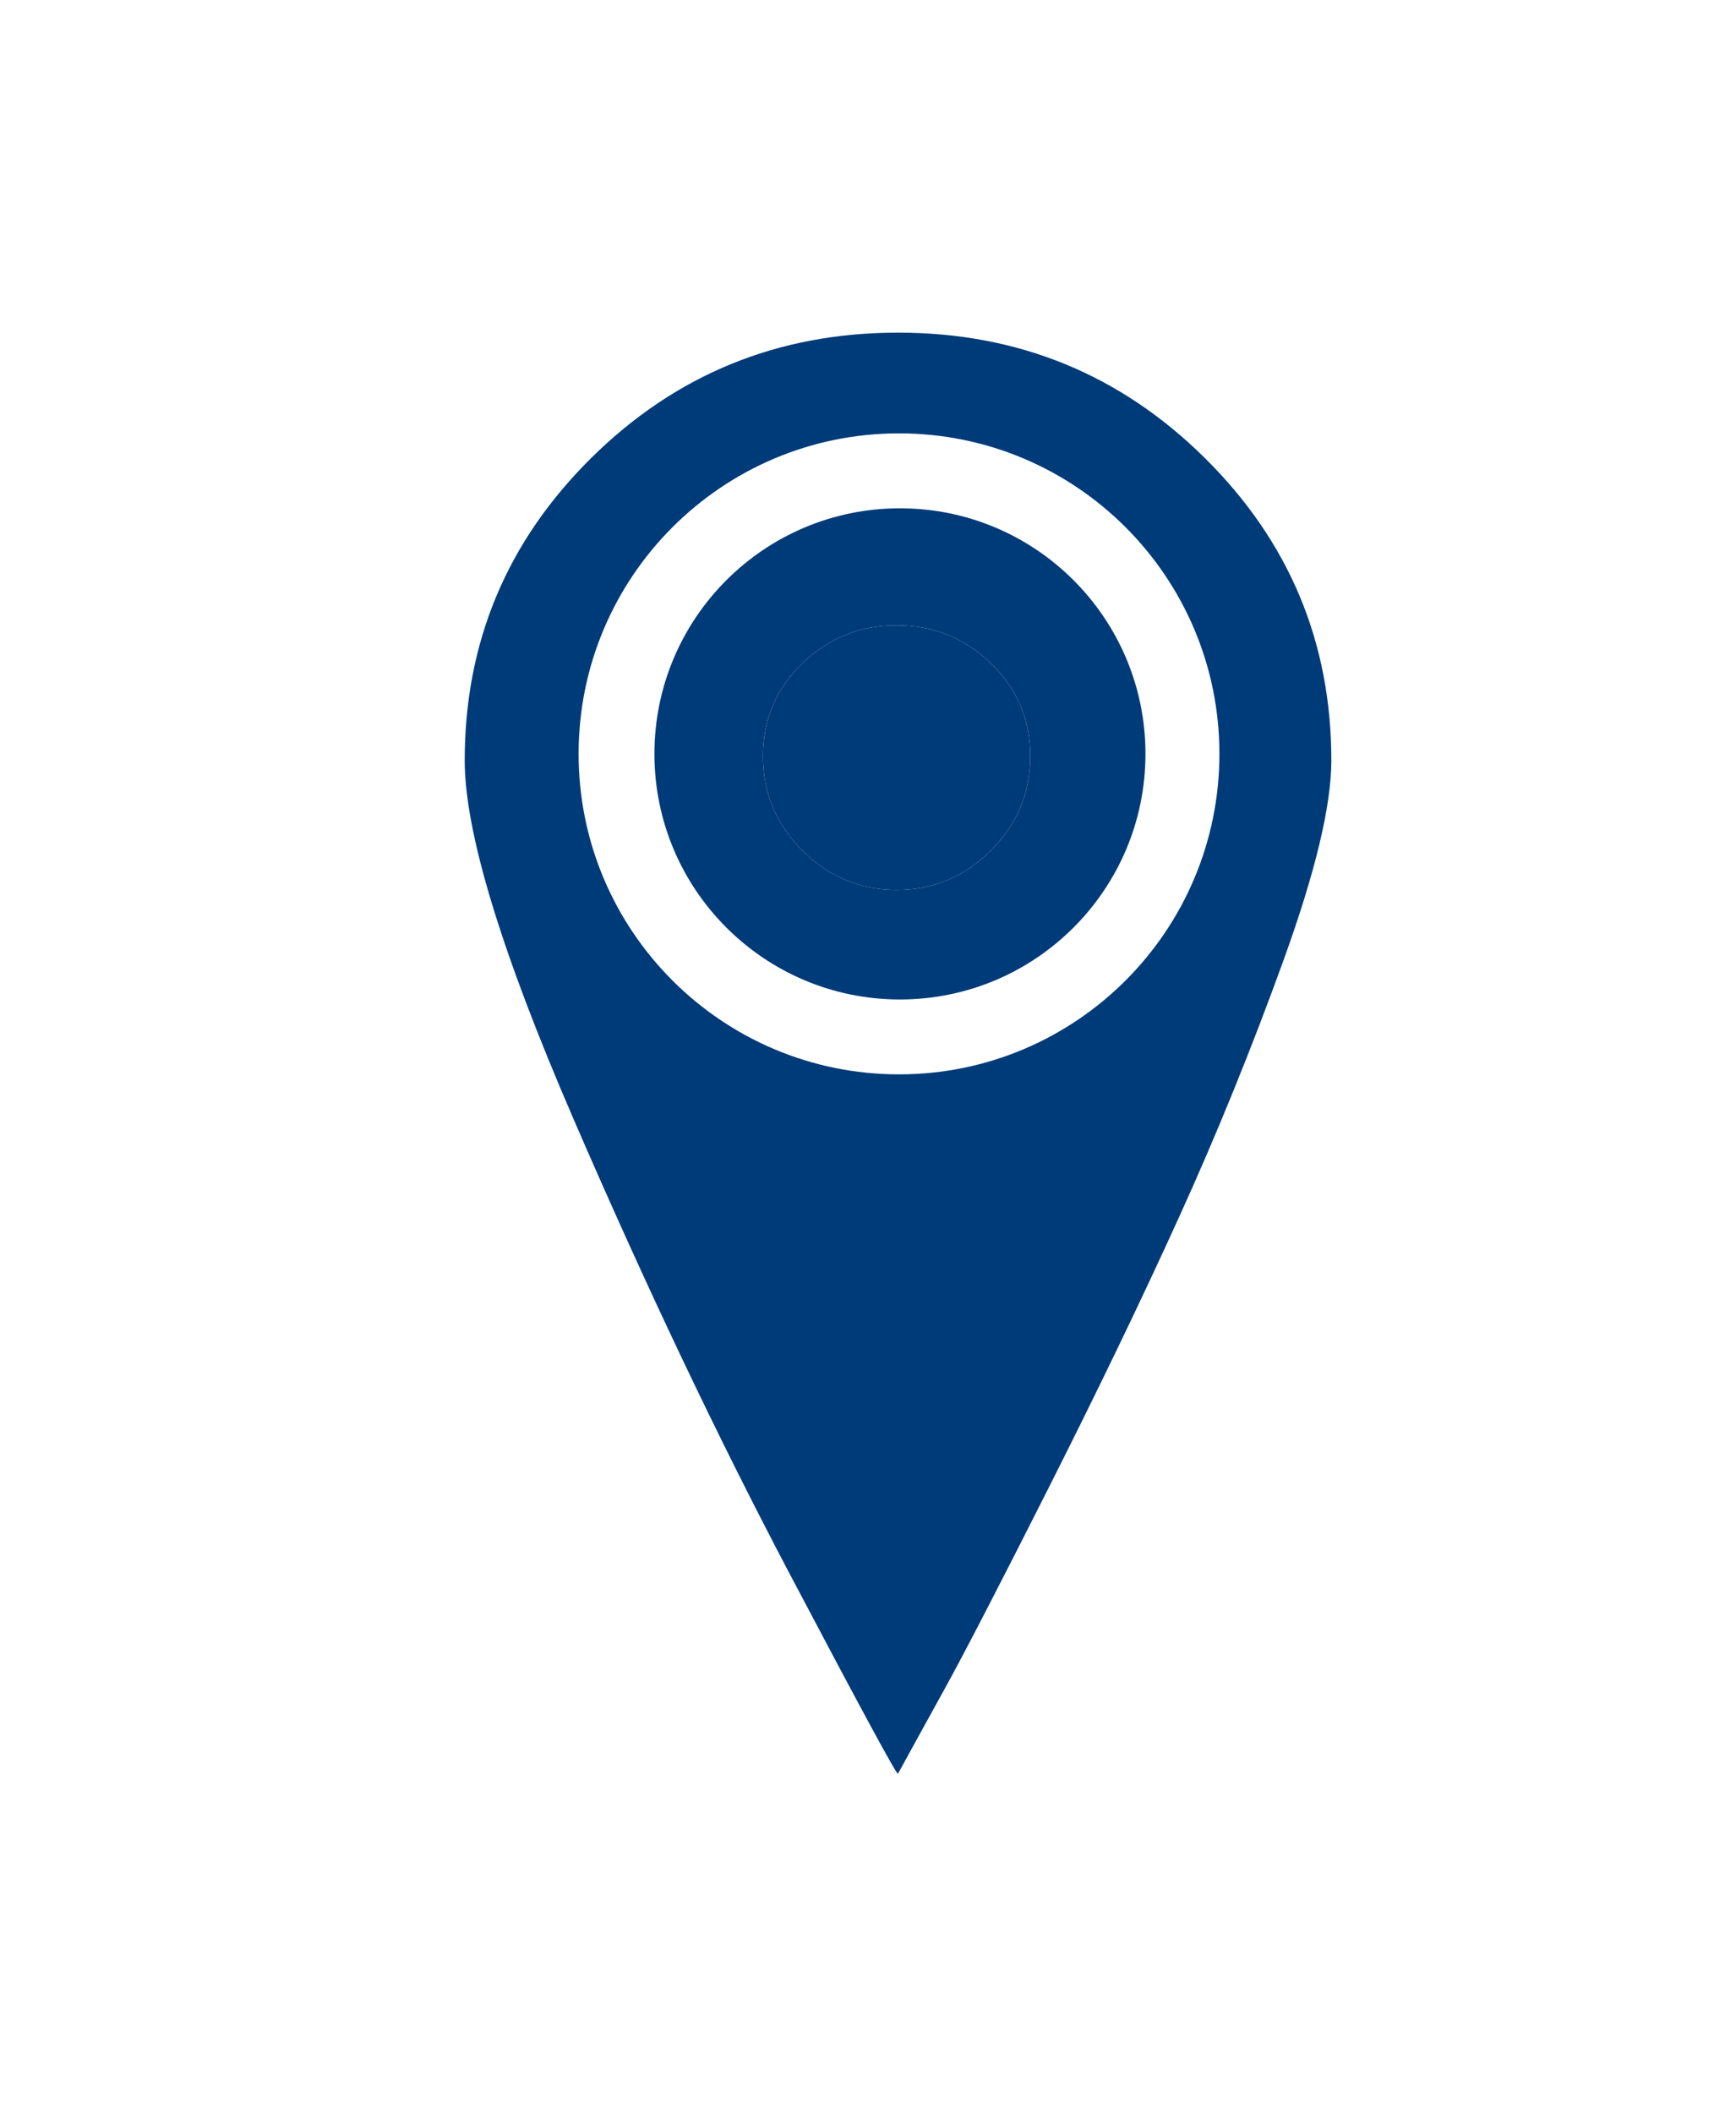 <?xml version="1.0" encoding="utf-8"?>
<!-- Generator: Adobe Illustrator 16.0.0, SVG Export Plug-In . SVG Version: 6.00 Build 0)  -->
<!DOCTYPE svg PUBLIC "-//W3C//DTD SVG 1.1 Tiny//EN" "http://www.w3.org/Graphics/SVG/1.1/DTD/svg11-tiny.dtd">
<svg version="1.1" baseProfile="tiny" id="Layer_1" xmlns="http://www.w3.org/2000/svg" xmlns:xlink="http://www.w3.org/1999/xlink"
	 x="0px" y="0px" width="355px" height="432px" viewBox="0 0 355 432" xml:space="preserve">
<g>
	<path fill="none" d="M183.841,88.595c-36.184,0-65.52,29.336-65.52,65.52c0,36.183,29.336,65.52,65.52,65.52
		s65.521-29.336,65.521-65.52C249.361,117.931,220.024,88.595,183.841,88.595z M184.03,204.323
		c-27.726,0-50.204-22.479-50.204-50.209c0-27.725,22.479-50.204,50.204-50.204c27.73,0,50.209,22.479,50.209,50.204
		C234.239,181.845,211.761,204.323,184.03,204.323z"/>
	<path fill="#003B79" d="M184.03,103.911c-27.726,0-50.204,22.479-50.204,50.204c0,27.73,22.479,50.209,50.204,50.209
		c27.73,0,50.209-22.479,50.209-50.209C234.239,126.389,211.761,103.911,184.03,103.911z M202.631,173.869
		c-1.008,1.007-2.052,1.92-3.134,2.738c-4.687,3.546-10.069,5.316-16.144,5.316c-6.08,0-11.462-1.771-16.146-5.316
		c-1.081-0.818-2.125-1.731-3.131-2.738c-5.368-5.367-8.054-11.795-8.054-19.277c0-7.477,2.687-13.805,8.054-18.984
		c5.368-5.179,11.795-7.771,19.278-7.771c7.477,0,13.905,2.592,19.278,7.771c5.368,5.179,8.054,11.507,8.054,18.984
		C210.685,162.074,207.999,168.502,202.631,173.869z"/>
	<path fill="#003B79" d="M183.353,127.837c-7.483,0-13.91,2.592-19.278,7.771c-5.368,5.179-8.054,11.507-8.054,18.984
		c0,7.482,2.687,13.91,8.054,19.277c1.006,1.007,2.05,1.92,3.131,2.738c4.684,3.546,10.067,5.316,16.146,5.316
		c6.075,0,11.458-1.771,16.144-5.316c1.082-0.818,2.126-1.731,3.134-2.738c5.368-5.367,8.054-11.795,8.054-19.277
		c0-7.477-2.686-13.805-8.054-18.984C197.258,130.429,190.83,127.837,183.353,127.837z"/>
	<path fill="#003B79" d="M183.637,68c-24.546,0-45.45,8.537-62.713,25.605c-17.263,17.069-25.894,37.684-25.894,61.852
		c0,14.577,7.382,38.938,22.153,73.076c14.765,34.137,29.536,65.21,44.301,93.214c14.77,27.997,22.153,41.619,22.153,40.847
		c2.303-4.218,5.467-9.969,9.497-17.257c4.028-7.288,11.124-21.004,21.287-41.142c10.169-20.138,19.089-38.645,26.754-55.524
		c7.677-16.88,14.771-34.331,21.293-52.36c6.522-18.029,9.78-31.645,9.78-40.854c0-24.168-8.631-44.783-25.895-61.852
		C229.092,76.537,208.188,68,183.637,68z M183.841,219.634c-36.184,0-65.52-29.336-65.52-65.52c0-36.184,29.336-65.52,65.52-65.52
		s65.521,29.336,65.521,65.52C249.361,190.297,220.024,219.634,183.841,219.634z"/>
</g>
</svg>
